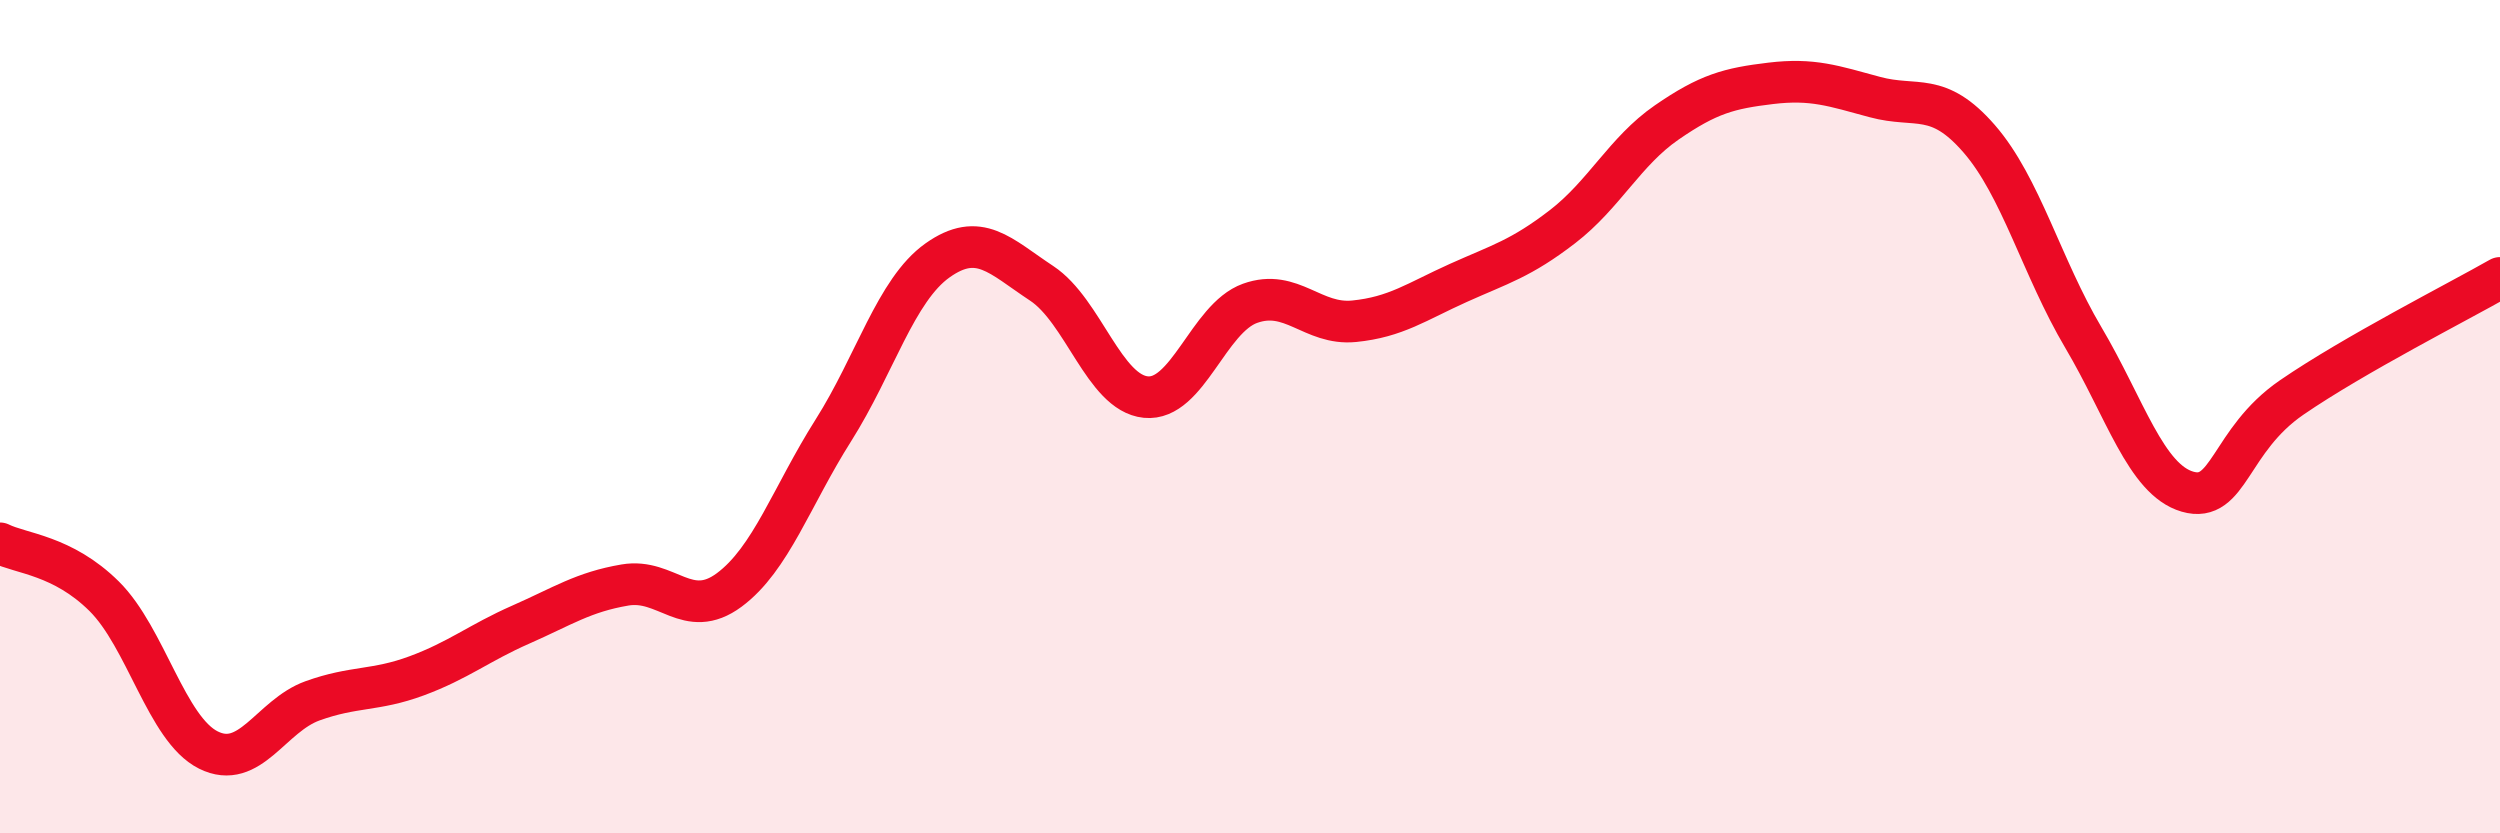 
    <svg width="60" height="20" viewBox="0 0 60 20" xmlns="http://www.w3.org/2000/svg">
      <path
        d="M 0,13.04 C 0.5,13.29 1.5,13.32 2.5,14.31 C 3.5,15.3 4,17.5 5,18 C 6,18.5 6.5,17.18 7.5,16.82 C 8.5,16.46 9,16.59 10,16.22 C 11,15.85 11.5,15.43 12.5,14.99 C 13.5,14.55 14,14.21 15,14.04 C 16,13.87 16.5,14.9 17.5,14.16 C 18.5,13.42 19,11.91 20,10.33 C 21,8.75 21.5,6.96 22.5,6.25 C 23.5,5.54 24,6.14 25,6.8 C 26,7.46 26.5,9.43 27.5,9.53 C 28.5,9.63 29,7.64 30,7.28 C 31,6.92 31.5,7.81 32.5,7.71 C 33.5,7.61 34,7.24 35,6.79 C 36,6.34 36.5,6.21 37.5,5.44 C 38.5,4.67 39,3.63 40,2.94 C 41,2.25 41.5,2.12 42.5,2 C 43.5,1.88 44,2.06 45,2.33 C 46,2.6 46.5,2.18 47.5,3.33 C 48.5,4.48 49,6.41 50,8.1 C 51,9.79 51.5,11.51 52.5,11.8 C 53.5,12.09 53.5,10.57 55,9.54 C 56.5,8.51 59,7.24 60,6.67L60 20L0 20Z"
        fill="#EB0A25"
        opacity="0.1"
        stroke-linecap="round"
        stroke-linejoin="round"
      />
      <path
        d="M 0,13.04 C 0.5,13.29 1.5,13.32 2.5,14.31 C 3.5,15.3 4,17.5 5,18 C 6,18.5 6.5,17.18 7.5,16.82 C 8.5,16.46 9,16.59 10,16.22 C 11,15.85 11.5,15.43 12.5,14.99 C 13.5,14.55 14,14.21 15,14.04 C 16,13.87 16.5,14.9 17.5,14.16 C 18.5,13.42 19,11.91 20,10.33 C 21,8.75 21.5,6.96 22.5,6.25 C 23.5,5.54 24,6.14 25,6.8 C 26,7.46 26.5,9.43 27.5,9.53 C 28.5,9.63 29,7.64 30,7.28 C 31,6.92 31.5,7.81 32.5,7.71 C 33.5,7.61 34,7.24 35,6.79 C 36,6.34 36.5,6.21 37.5,5.44 C 38.5,4.67 39,3.63 40,2.94 C 41,2.25 41.5,2.12 42.5,2 C 43.5,1.88 44,2.06 45,2.33 C 46,2.6 46.5,2.18 47.5,3.33 C 48.5,4.48 49,6.41 50,8.1 C 51,9.79 51.5,11.51 52.5,11.8 C 53.5,12.09 53.5,10.57 55,9.54 C 56.5,8.51 59,7.24 60,6.67"
        stroke="#EB0A25"
        stroke-width="1"
        fill="none"
        stroke-linecap="round"
        stroke-linejoin="round"
      />
    </svg>
  